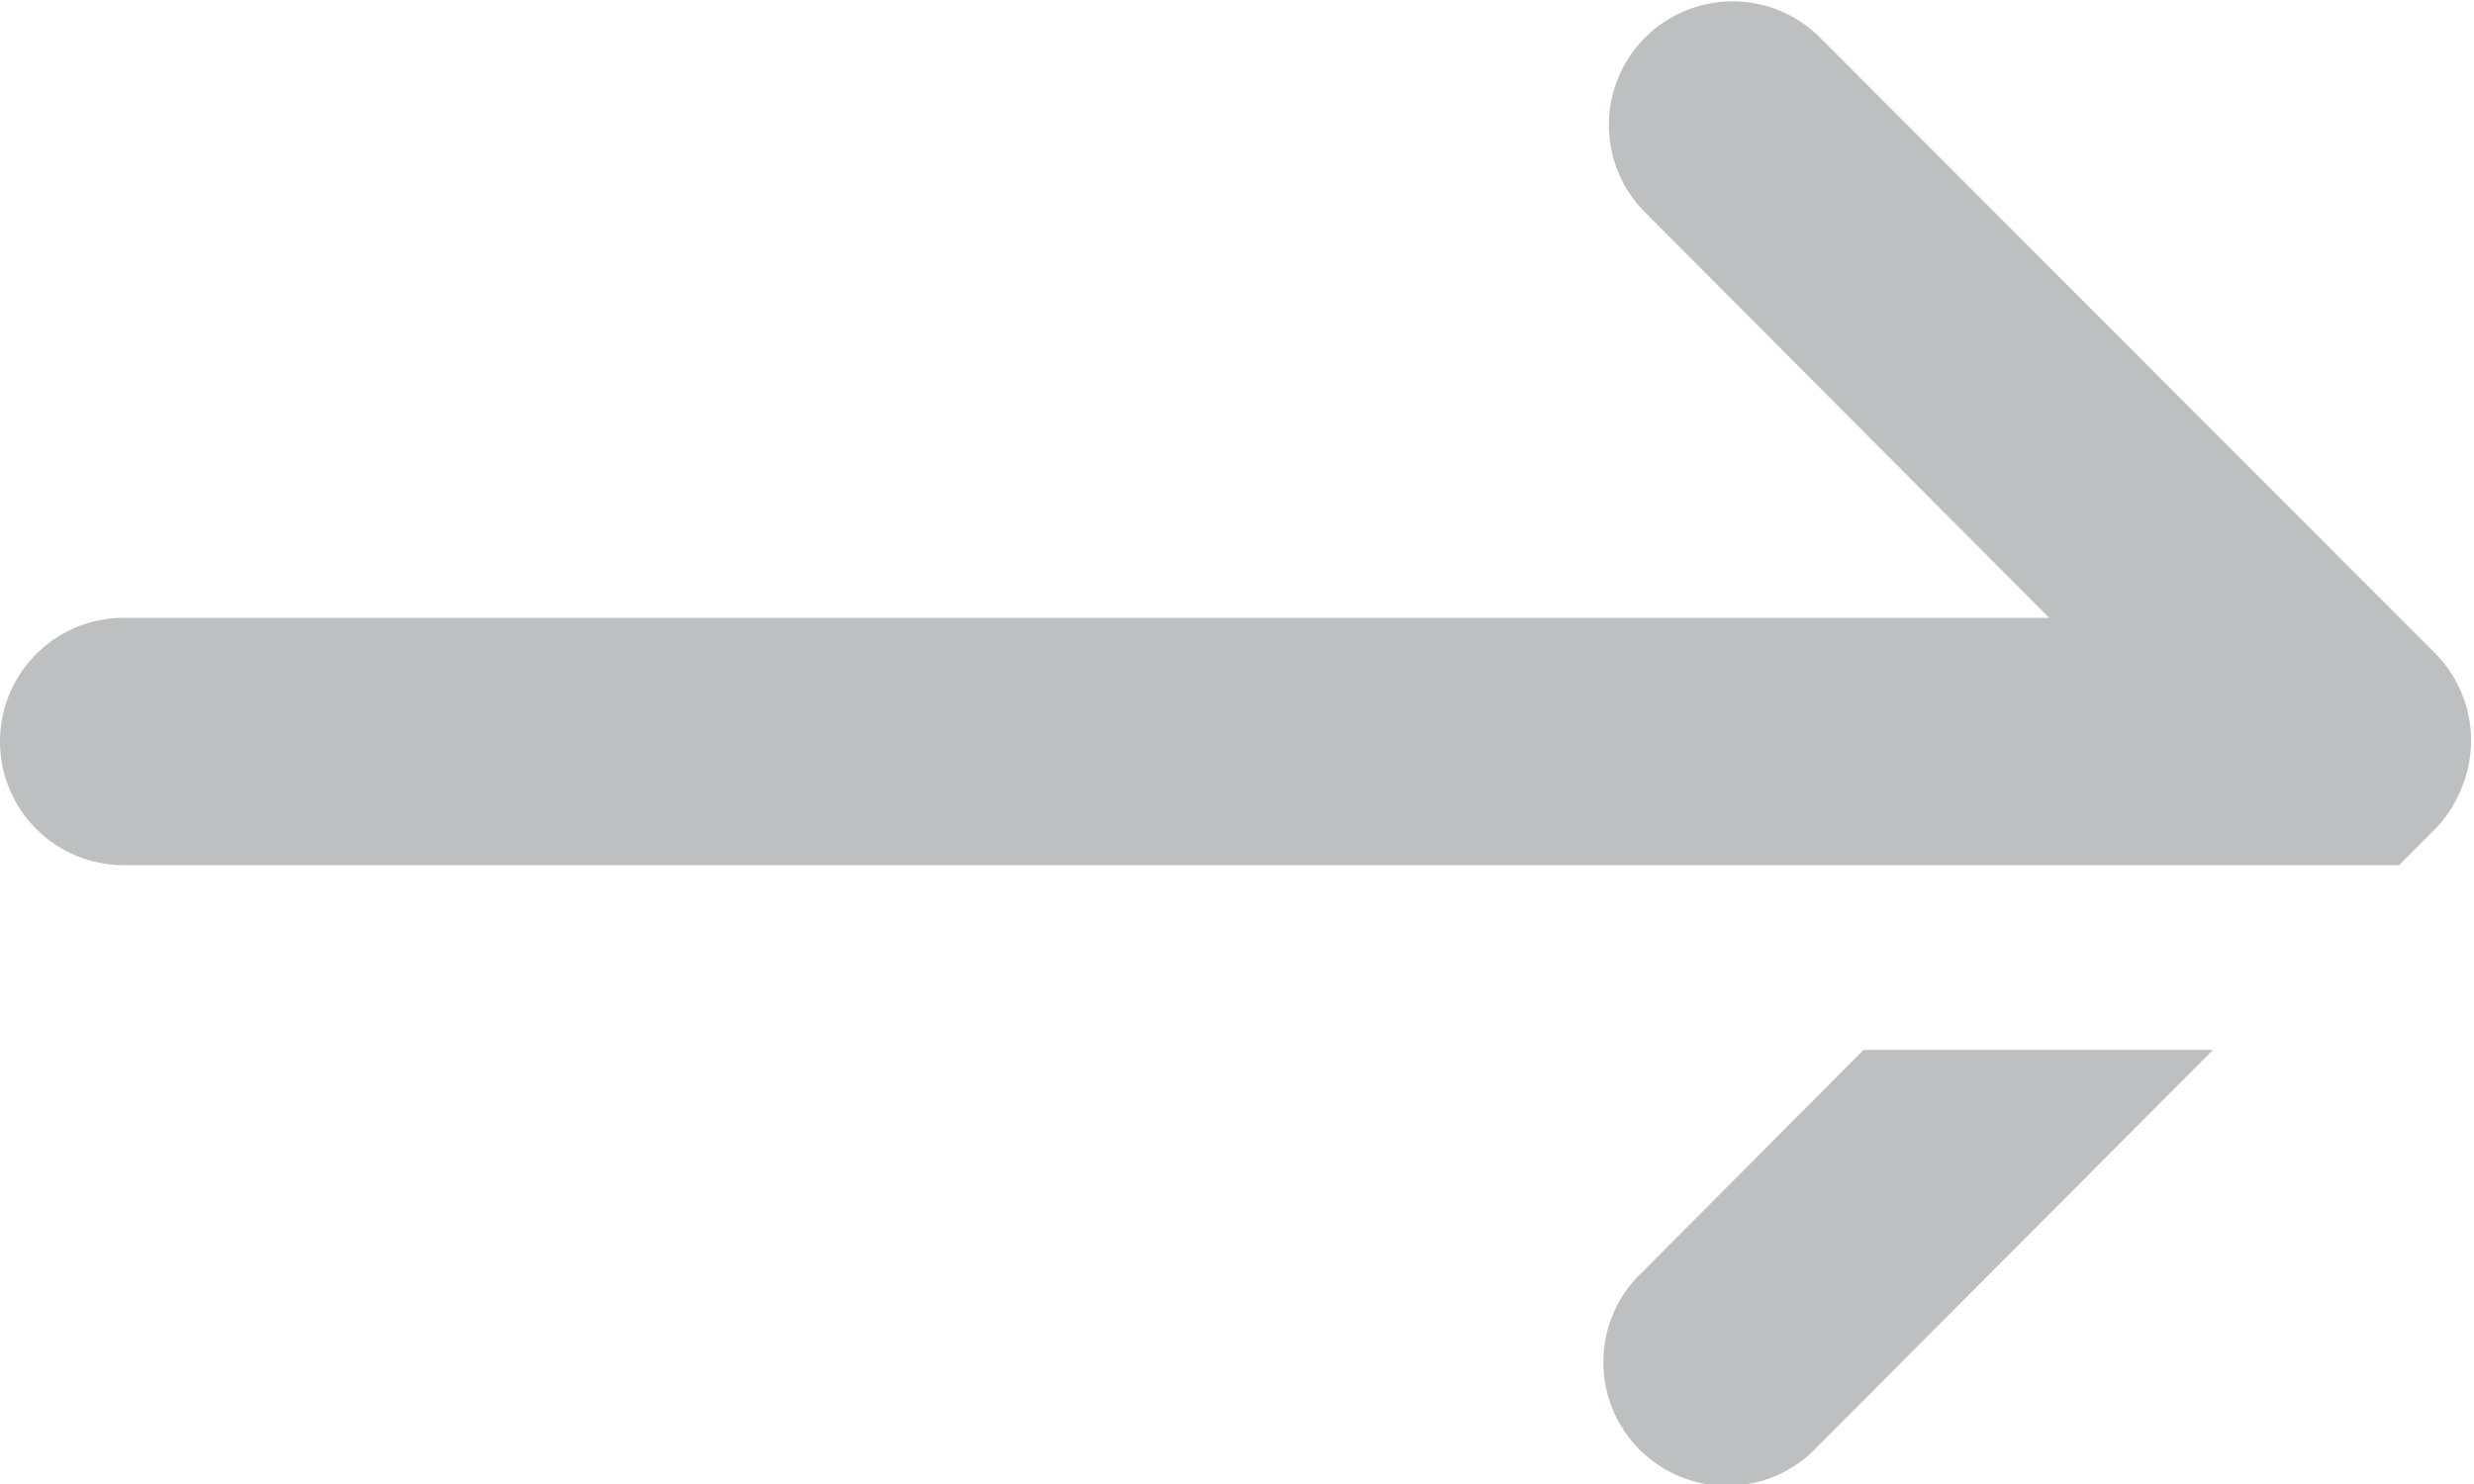 <svg xmlns="http://www.w3.org/2000/svg" width="20" height="12"><path fill="#bebfc0" d="M19.9 6.371a1 1 0 0 0-.216-1.09l-4.994-5a1 1 0 0 0-1.412 1.415l3.288 3.3H1a1 1 0 0 0 0 2h18.394l.292-.293a1 1 0 0 0 .214-.332zm-6.622 3.914A1 1 0 1 0 14.69 11.7l3.2-3.21h-2.825z"/></svg>
